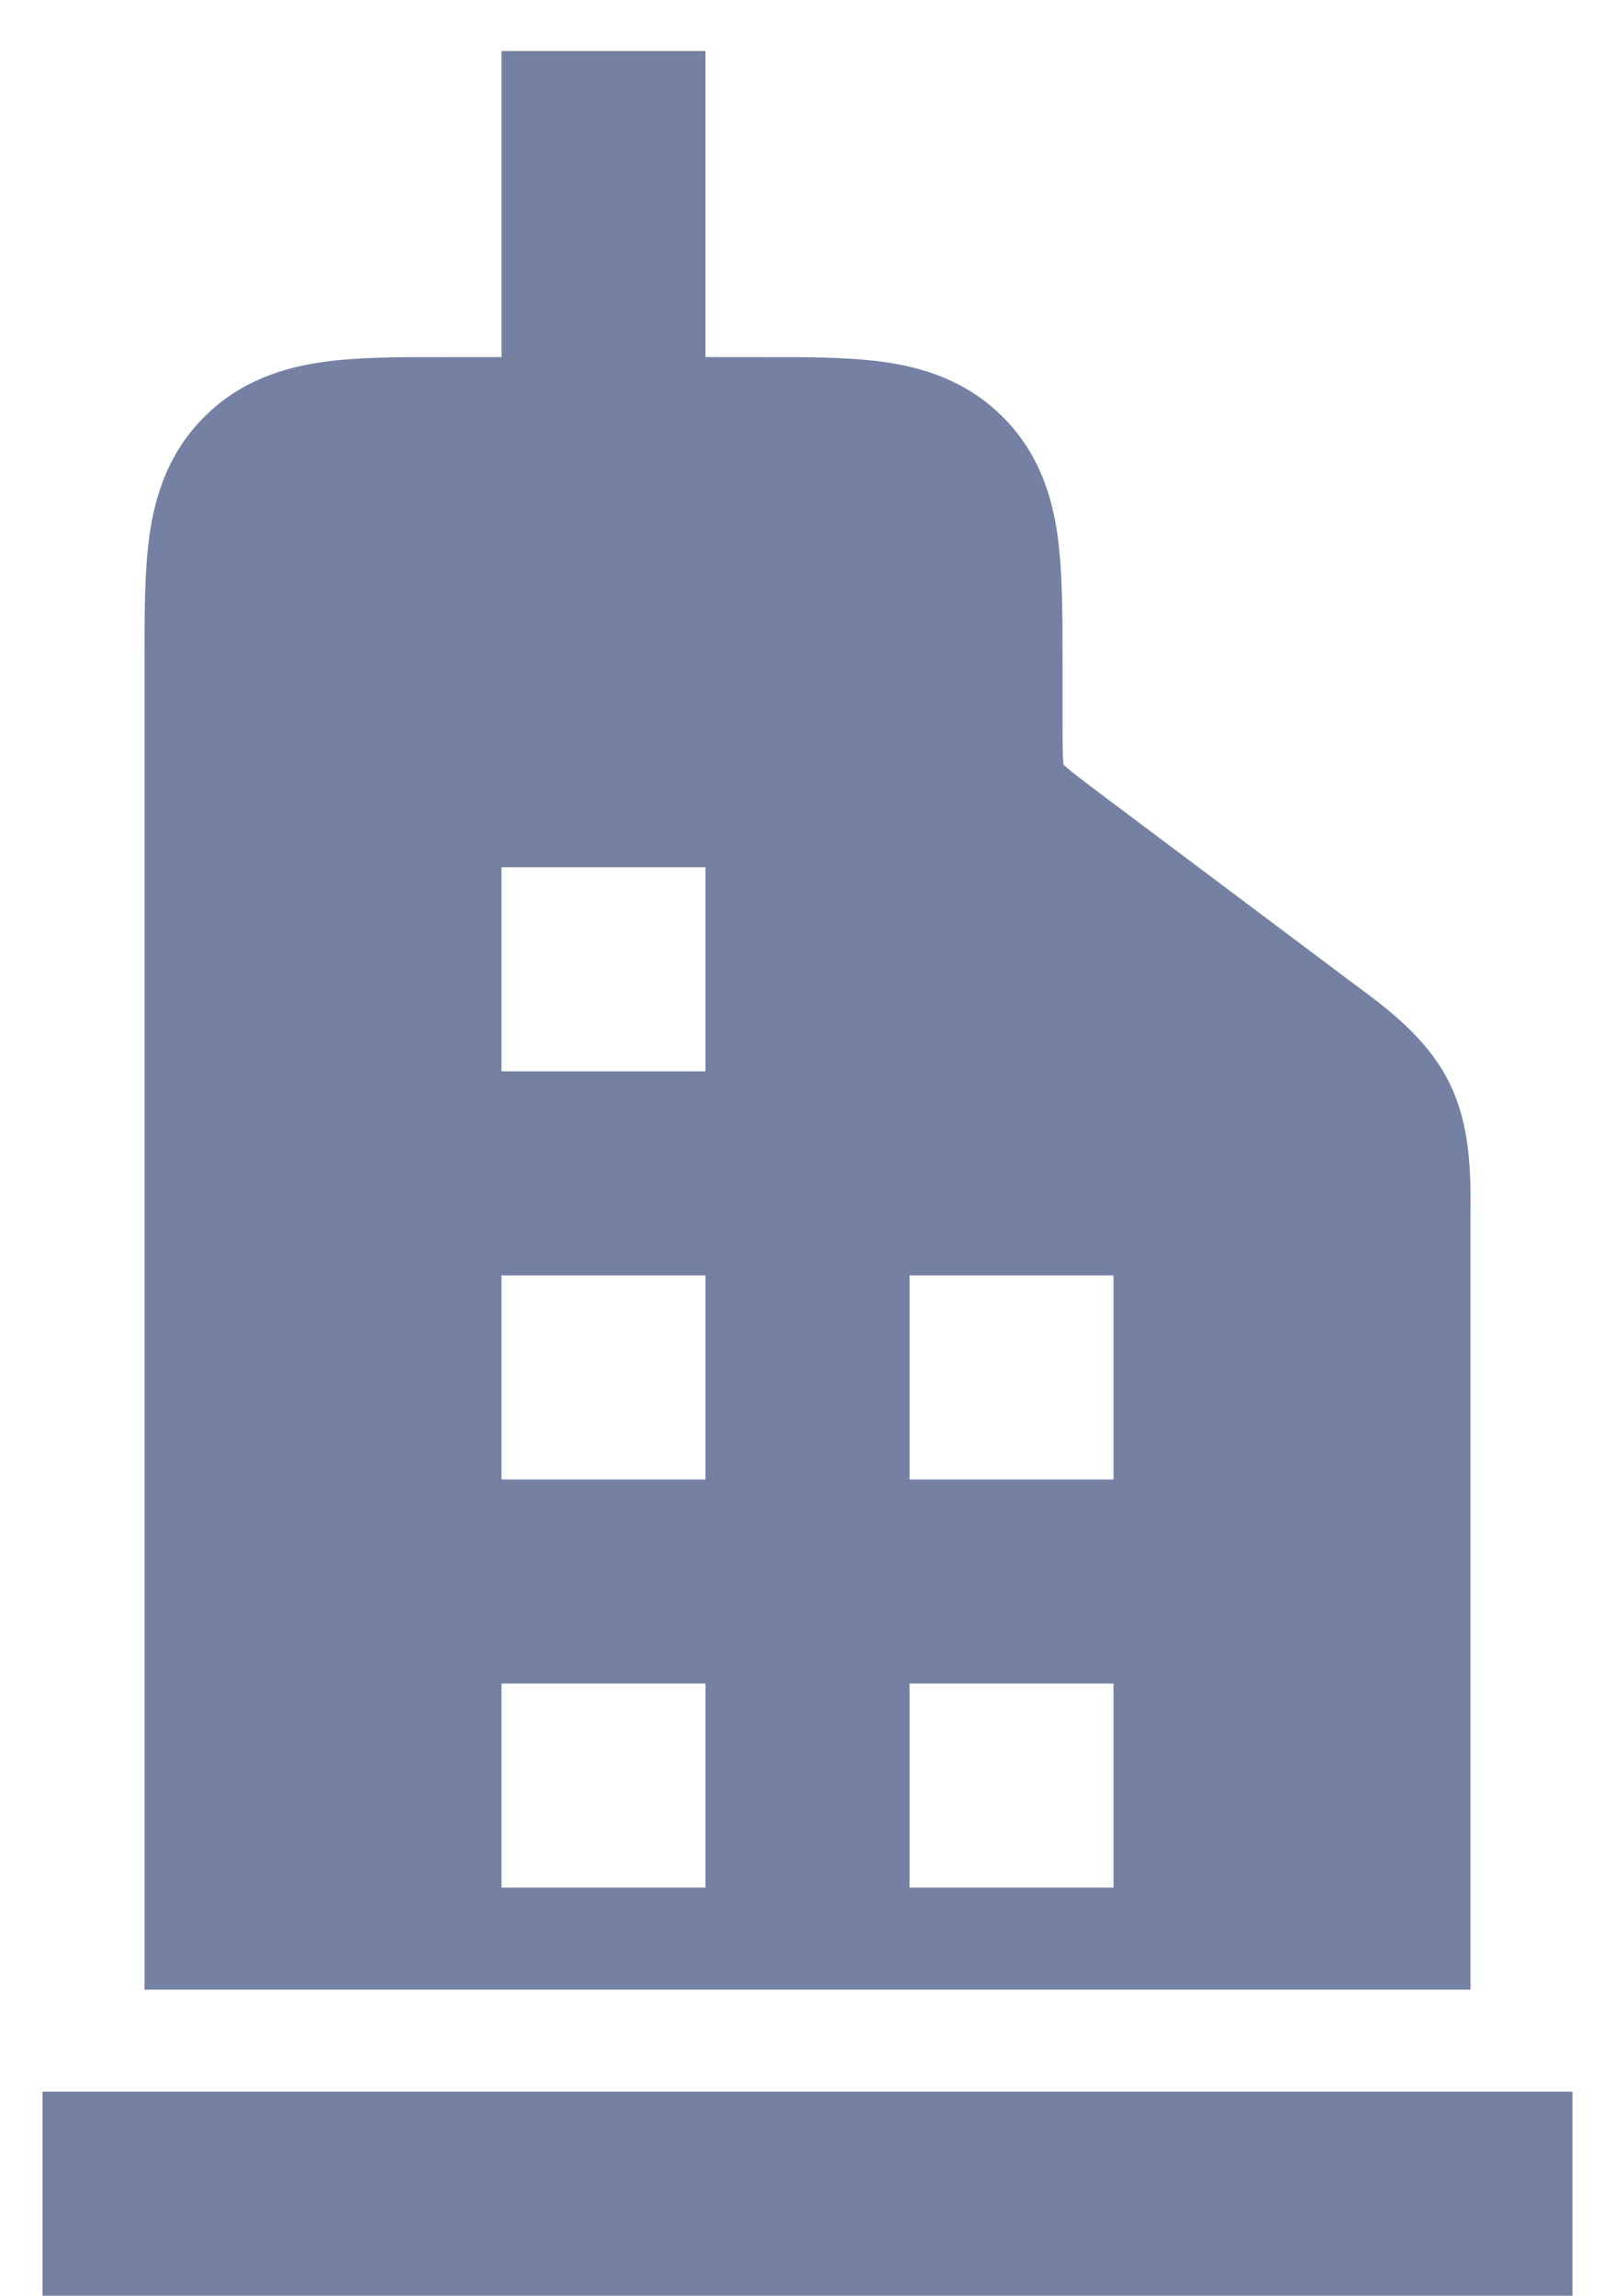 <svg width="19" height="27" viewBox="0 0 19 27" fill="none" xmlns="http://www.w3.org/2000/svg">
<path fill-rule="evenodd" clip-rule="evenodd" d="M5.9 4.2V0.6H8.3V4.2H8.965C9.474 4.199 9.969 4.199 10.377 4.254C10.836 4.316 11.361 4.467 11.797 4.903C12.233 5.338 12.384 5.863 12.445 6.323C12.5 6.731 12.5 7.225 12.5 7.734L12.5 8.4C12.5 8.715 12.501 8.874 12.511 8.988L12.512 8.994L12.516 8.998C12.601 9.074 12.728 9.171 12.98 9.36L15.86 11.52C15.892 11.543 15.925 11.568 15.958 11.593C16.322 11.863 16.788 12.208 17.047 12.726C17.306 13.245 17.303 13.824 17.3 14.277C17.3 14.319 17.3 14.36 17.3 14.4V23.4H1.7L1.7 7.734C1.7 7.225 1.7 6.731 1.755 6.323C1.816 5.863 1.967 5.338 2.403 4.903C2.839 4.467 3.364 4.316 3.823 4.254C4.231 4.199 4.726 4.199 5.235 4.2H5.9ZM5.9 10.2V12.6H8.3V10.2H5.9ZM5.9 15V17.4H8.3V15H5.9ZM10.7 15V17.4H13.1V15H10.7ZM5.9 19.8V22.2H8.3V19.8H5.9ZM10.7 19.8V22.2H13.1V19.8H10.7Z" fill="#7481A3"/>
<path d="M18.5 27H0.5V24.6H18.5V27Z" fill="#7481A3"/>
</svg>
